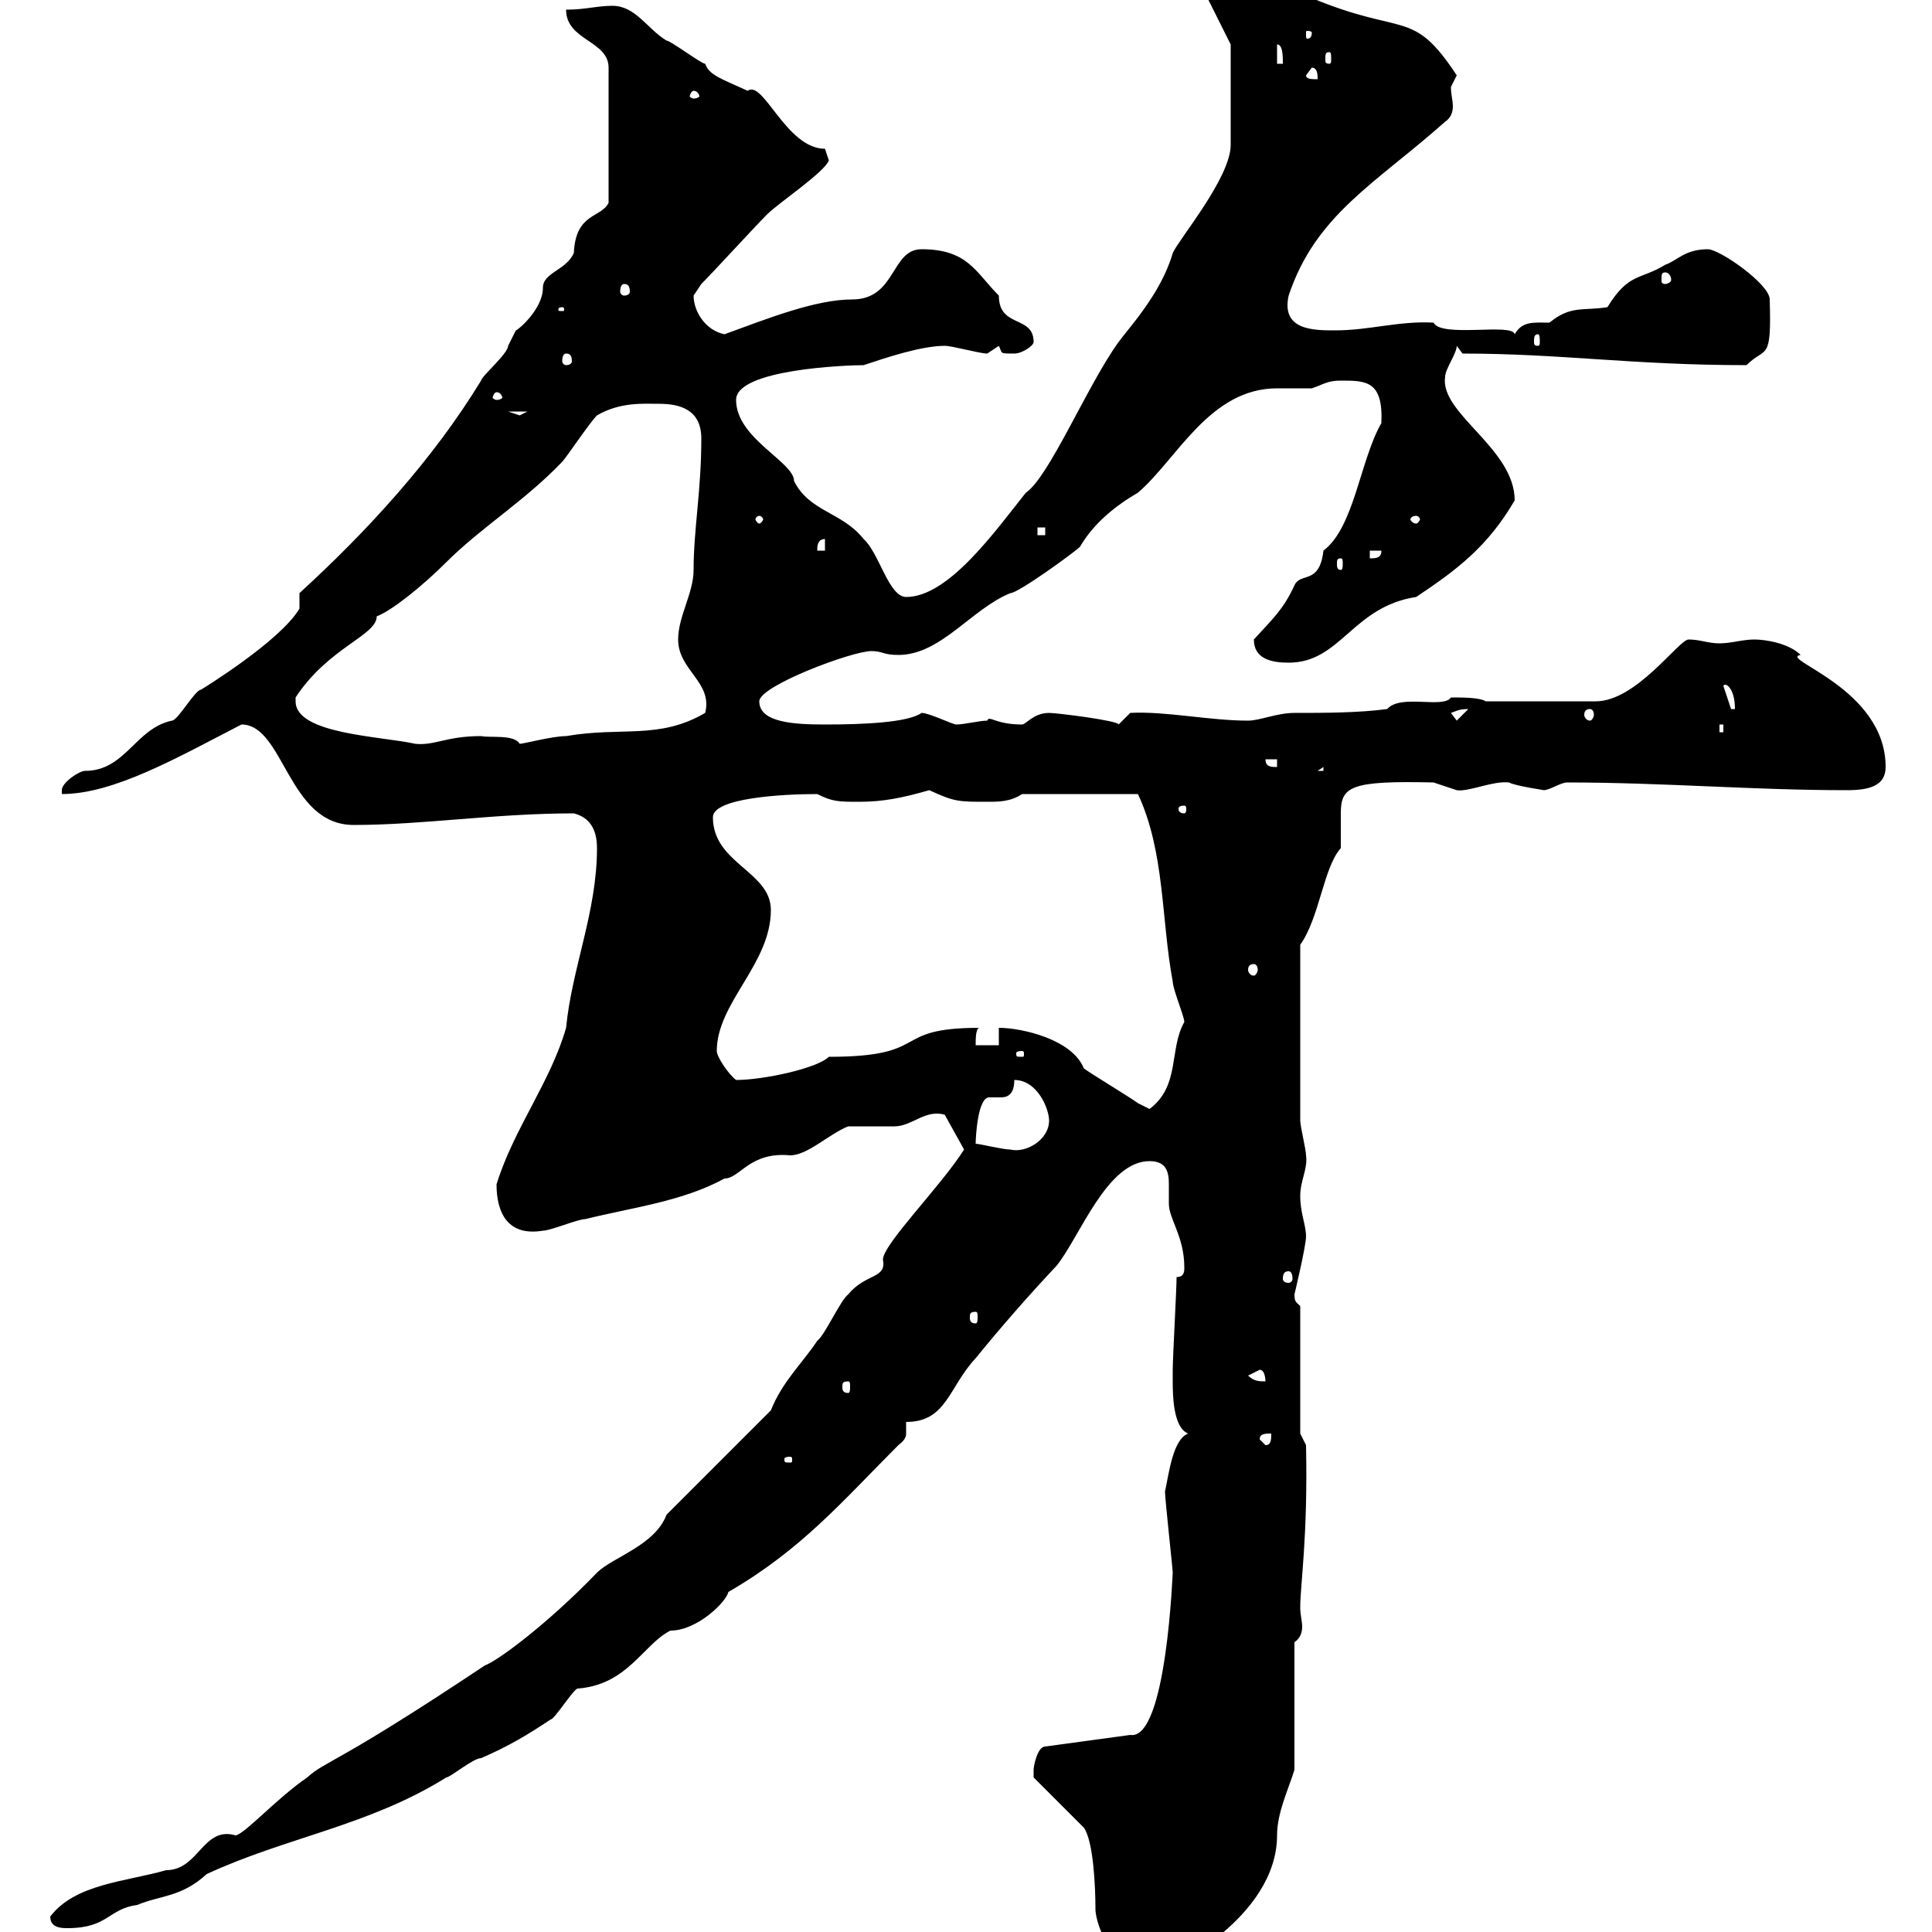 <svg xmlns="http://www.w3.org/2000/svg" xmlns:xlink="http://www.w3.org/1999/xlink" width="300" height="300"><path d="M160.50 274.80C160.50 274.80 160.50 276 160.50 276L168.30 283.80C169.80 285.90 170.10 293.10 170.10 296.40C170.10 299.40 173.70 306.60 177.30 306.60C181.50 306.60 198.30 297.60 198.30 285C198.30 281.40 200.10 277.80 201 274.80L201 255C201.90 254.40 202.20 253.50 202.20 252.60C202.20 251.70 201.90 250.80 201.90 249.60C201.90 246 203.10 238.80 202.80 224.40L201.90 222.60L201.90 202.80C201.30 202.20 201 202.20 201 201C201 201 202.80 193.50 202.80 192C202.80 190.20 201.90 188.40 201.90 185.70C201.90 183.30 203.10 181.50 202.80 179.40C202.80 178.50 201.90 174.90 201.90 174L201.90 146.70C204.90 142.50 205.50 134.70 208.20 131.70C208.20 130.80 208.20 130.20 208.20 129.30C208.20 128.40 208.20 127.20 208.20 126.30C208.20 122.10 209.70 121.20 222.60 121.50C222.60 121.50 226.20 122.70 226.20 122.70C228 123 231.90 121.20 234.30 121.50C235.50 122.10 240 122.70 239.70 122.70C240.60 122.70 242.40 121.50 243.30 121.50C258.30 121.50 272.10 122.70 286.80 122.70C290.10 122.70 292.80 122.10 292.80 119.10C292.80 106.80 276 102.30 279.60 101.70C277.80 99.90 274.20 99.30 272.40 99.30C270.60 99.30 268.80 99.90 267 99.90C265.20 99.90 264 99.30 262.20 99.30C260.70 99.30 254.10 108.90 247.80 108.90L230.70 108.90C229.80 108.30 227.10 108.30 225.30 108.30C224.10 110.10 217.50 107.70 215.40 110.10C210.90 110.70 205.50 110.70 201 110.70C198.30 110.70 195.60 111.90 193.80 111.90C187.80 111.90 180.90 110.40 175.50 110.70L173.70 112.50C173.70 111.90 164.10 110.70 162.90 110.70C160.50 110.70 159.30 112.50 158.70 112.50C154.50 112.50 153.60 111 153.30 111.90C152.10 111.90 149.70 112.50 148.50 112.50C147.90 112.50 144.30 110.70 143.10 110.70C141 112.20 134.10 112.50 128.10 112.50C123.30 112.50 117.90 112.20 117.90 108.90C117.90 106.50 132.30 101.10 135.30 101.10C137.10 101.10 137.10 101.70 139.50 101.70C146.10 101.70 150.90 94.50 156.90 92.10C158.10 92.10 166.80 85.80 167.70 84.90C169.80 81.30 173.10 78.60 176.70 76.50C182.70 71.40 187.80 60.30 198.30 60.30C200.10 60.30 201.90 60.30 203.70 60.30C205.50 59.70 206.10 59.10 208.20 59.10C212.10 59.10 214.80 59.10 214.50 65.70C211.20 71.40 210.30 81.90 205.50 85.50C204.90 90.90 201.90 88.80 201 90.90C199.20 94.80 197.40 96.30 194.70 99.30C194.70 102.30 197.40 102.90 200.10 102.90C208.20 102.90 210 94.20 219.90 92.70C226.20 88.50 231 84.90 235.20 77.70C235.20 69.60 223.50 64.20 224.40 58.50C224.40 57.30 226.20 54.90 226.20 53.70L227.10 54.90C242.40 54.90 253.50 56.70 271.20 56.70C274.20 53.70 275.10 56.40 274.80 46.50C274.80 44.10 267 38.70 265.20 38.70C261.60 38.70 260.40 40.50 258.60 41.10C254.70 43.50 252.90 42.30 249.60 47.70C245.70 48.30 243.90 47.40 240.60 50.10C238.20 50.10 236.40 49.80 235.20 51.90C234.90 50.10 223.80 52.50 222.60 50.10C217.20 49.80 212.70 51.30 207.30 51.30C204 51.30 198.90 51.30 200.10 45.90C204.30 33.30 213.60 28.50 224.40 18.90C225.30 18.30 225.60 17.40 225.60 16.50C225.60 15.60 225.30 14.70 225.30 13.50C225.30 13.50 226.20 11.70 226.20 11.70C219.30 1.20 218.10 5.70 203.70-0.30C201-2.10 198.30-5.70 194.70-5.70C192-5.70 186.60-4.50 186.60-4.50L186.60-2.10L191.10 6.90L191.10 22.50C191.10 27.60 183 37.20 182.10 39.30C180.30 45.60 175.20 51 173.70 53.10C168.90 59.70 162.90 74.10 159.30 76.50C154.50 82.50 147.30 92.70 140.70 92.70C138 92.70 136.50 85.80 134.10 83.70C130.80 79.50 125.70 79.50 123.30 74.70C123.30 71.70 114.30 68.10 114.30 62.10C114.30 57.30 131.70 56.70 134.10 56.70C137.70 55.50 143.10 53.70 146.70 53.70C147.90 53.70 152.10 54.90 153.30 54.90C153.30 54.90 155.10 53.70 155.10 53.70C155.70 54.90 155.10 54.90 157.50 54.90C158.70 54.90 160.50 53.70 160.50 53.10C160.50 48.90 155.10 51 155.10 45.90C151.50 42.30 150.30 38.70 143.10 38.70C138.30 38.70 139.20 46.50 132.30 46.50C126.60 46.50 119.10 49.50 112.50 51.90C109.50 51.30 107.70 48.30 107.70 45.90C107.70 45.90 108.90 44.10 108.90 44.10C110.70 42.30 117.30 35.10 119.10 33.30C120.90 31.50 128.10 26.70 128.70 24.90C128.70 24.90 128.10 23.10 128.10 23.10C122.10 23.10 118.50 12.30 116.10 14.10C112.20 12.30 110.10 11.70 109.50 9.90C108.90 9.90 104.10 6.30 103.50 6.30C100.50 4.50 98.70 0.90 95.10 0.90C92.70 0.90 90.90 1.50 87.90 1.50C87.90 6.30 94.50 6.30 94.50 10.50L94.50 31.50C93.30 33.90 89.40 33 89.10 39.30C87.90 42 84.30 42.30 84.30 44.70C84.30 48 80.40 51.30 80.10 51.30C80.10 51.30 78.90 53.70 78.90 53.70C78.90 54.90 74.70 58.50 74.70 59.10C67.20 71.40 57 82.50 46.50 92.10L46.50 94.50C43.50 99.60 31.20 107.10 31.20 107.10C30.30 107.10 27.60 111.90 26.70 111.90C21 113.10 19.50 119.70 13.20 119.70C12.30 119.70 9.60 121.50 9.60 122.70C9.60 123.30 9.60 123.30 9.60 123.30C17.70 123.30 27.60 117.60 37.50 112.50C44.10 112.50 44.70 128.10 54.90 128.10C65.70 128.10 76.80 126.30 89.10 126.30C91.50 126.90 92.70 128.70 92.70 131.70C92.70 141.60 88.80 150.30 87.90 159.60C85.50 168 79.80 175.20 77.10 183.90C77.10 188.40 78.90 192 84.30 191.10C85.50 191.10 89.70 189.30 90.90 189.30C98.10 187.50 105.90 186.60 112.50 183C114.90 183 116.40 178.80 122.70 179.40C125.40 179.40 128.70 176.10 131.70 174.90C132.30 174.90 137.70 174.90 138.90 174.90C141.60 174.90 143.70 172.20 146.70 173.10L149.70 178.50C146.10 184.20 137.10 193.20 137.10 195.60C137.70 198.60 134.40 197.70 131.70 201C130.50 201.90 128.10 207.30 126.90 208.20C124.50 211.80 121.50 214.50 119.70 219L103.50 235.20C101.70 240 95.10 241.80 92.70 244.20C84.90 252.30 77.10 258 75.30 258.60C51.90 274.20 50.70 273.30 47.70 276C42.90 279.30 38.10 284.70 36.60 285C31.50 283.50 30.90 290.40 25.80 290.40C19.50 292.20 11.70 292.50 7.80 297.60C7.80 299.40 9.60 299.40 10.50 299.40C16.80 299.40 16.80 296.40 21.30 295.80C24.90 294.30 28.20 294.60 32.10 291C44.40 285.30 57.30 283.50 69.30 276C69.90 276 73.50 273 74.70 273C78.90 271.20 81.90 269.40 85.50 267C86.10 267 89.10 262.20 89.70 262.20C97.50 261.60 99.90 255.30 104.10 253.20C108.30 253.20 112.80 248.70 113.10 247.20C124.50 240.60 130.80 233.10 139.50 224.40C140.70 223.50 140.70 222.90 140.70 222.60C140.70 222.30 140.70 221.70 140.70 220.80C147 220.80 147.30 215.40 151.50 210.90C155.40 206.10 159.60 201.30 164.10 196.50C167.70 192 171.90 180.30 178.50 180.30C181.20 180.30 181.50 182.10 181.50 183.90C181.50 184.80 181.50 186 181.50 186.90C181.50 189.30 183.90 192 183.90 196.80C183.90 197.40 183.90 198.30 182.70 198.30C182.70 200.10 182.10 210.90 182.10 212.70C182.10 212.70 182.10 213.60 182.10 214.50C182.10 216.30 182.10 221.70 184.50 222.60C182.10 223.50 181.50 228.90 180.90 231.60C180.90 232.80 182.10 243.60 182.10 244.20C182.10 243.60 181.20 270.30 175.50 269.40L162.30 271.20C161.10 271.20 160.50 274.20 160.50 274.80ZM122.70 226.20C123 226.20 123 226.50 123 226.50C123 227.10 123 227.10 122.70 227.10C121.80 227.10 121.80 227.10 121.80 226.50C121.80 226.50 121.80 226.20 122.70 226.20ZM195.60 223.50C195.60 222.60 196.50 222.60 197.40 222.60C197.40 223.50 197.40 224.40 196.50 224.40ZM131.70 214.50C132 214.50 132 214.80 132 215.40C132 215.70 132 216.30 131.70 216.30C130.80 216.30 130.80 215.70 130.80 215.40C130.80 214.80 130.80 214.50 131.70 214.50ZM193.80 213.60C193.80 213.60 195.60 212.70 195.60 212.70C196.50 212.70 196.50 214.50 196.50 214.50C195.60 214.50 194.70 214.50 193.80 213.60ZM151.50 203.70C151.80 203.70 151.80 204 151.80 204.60C151.80 204.90 151.80 205.50 151.50 205.50C150.60 205.50 150.60 204.90 150.60 204.60C150.60 204 150.60 203.70 151.50 203.70ZM200.10 197.40C200.40 197.40 200.70 197.70 200.70 198.60C200.70 198.90 200.40 199.20 200.10 199.20C199.50 199.20 199.20 198.90 199.20 198.60C199.20 197.70 199.50 197.40 200.10 197.40ZM151.50 177.60C151.50 176.70 151.80 170.40 153.60 170.40C154.20 170.40 155.10 170.40 155.40 170.40C156.30 170.40 157.50 170.10 157.50 167.70C161.10 167.70 162.90 172.20 162.90 174C162.90 177 159.30 179.10 156.90 178.50C155.70 178.50 152.10 177.60 151.50 177.60ZM168.30 165.90C166.50 161.40 158.70 159.60 155.10 159.60L155.10 162.30L151.50 162.30C151.50 161.40 151.50 159.60 152.10 159.60C138 159.60 144.90 164.10 128.70 164.10C126.90 165.90 118.50 167.70 114.30 167.70C113.10 166.80 111.30 164.10 111.30 163.20C111.30 155.70 119.70 149.70 119.70 141.30C119.70 135.30 110.70 134.10 110.70 126.90C110.70 123.90 121.50 123.30 126.90 123.30C129.30 124.50 130.20 124.50 133.50 124.50C137.10 124.50 140.10 123.90 144.30 122.70C148.20 124.50 148.80 124.50 153.30 124.50C155.10 124.50 156.90 124.50 158.70 123.30L176.70 123.30C180.90 132.30 180.30 142.80 182.10 152.40C182.10 153.60 183.90 157.80 183.90 158.70C181.50 162.90 183.30 168.60 178.50 172.20C178.50 172.20 176.70 171.30 176.70 171.30C175.50 170.40 169.50 166.80 168.30 165.90ZM158.70 163.20C159 163.20 159 163.50 159 163.50C159 164.10 159 164.10 158.70 164.10C157.80 164.10 157.80 164.10 157.80 163.50C157.80 163.50 157.80 163.20 158.70 163.20ZM194.70 149.70C195 149.70 195.30 150 195.30 150.60C195.30 150.90 195 151.50 194.70 151.50C194.10 151.50 193.80 150.90 193.80 150.60C193.80 150 194.10 149.70 194.70 149.70ZM183.90 125.10C184.20 125.10 184.20 125.40 184.20 125.70C184.20 125.70 184.20 126.30 183.90 126.30C183 126.30 183 125.70 183 125.70C183 125.40 183 125.10 183.90 125.10ZM205.50 119.10L205.50 119.70L204.60 119.70ZM196.50 117.90L198.30 117.90L198.30 119.10C197.40 119.10 196.50 119.10 196.50 117.90ZM45.90 108.90C45.90 108.90 45.90 108.30 45.90 108.30C51 100.50 58.50 98.70 58.50 95.70C60.90 94.80 65.70 90.90 69.30 87.30C74.70 81.90 81.60 77.70 87.30 71.70C87.90 71.10 91.50 65.70 92.70 64.50C96.30 62.40 99.90 62.70 102.30 62.70C105.60 62.70 108.90 63.60 108.90 68.10C108.90 76.20 107.70 82.20 107.70 88.50C107.70 92.10 105.30 95.70 105.30 99.30C105.30 104.10 110.70 105.90 109.50 110.70C102.30 114.90 96.60 112.80 87.90 114.30C85.80 114.30 81.30 115.50 80.70 115.50C79.80 114 76.20 114.60 74.70 114.30C69.30 114.30 67.50 115.80 64.50 115.50C59.10 114.30 45.90 114 45.90 108.90ZM267 112.50L267.60 112.50L267.60 113.70L267 113.70ZM225.30 110.70C226.20 110.40 226.50 110.10 228 110.10L226.20 111.90ZM246.90 110.10C247.20 110.10 247.50 110.40 247.50 111C247.50 111.30 247.20 111.90 246.90 111.90C246.30 111.90 246 111.30 246 111C246 110.40 246.30 110.10 246.90 110.10ZM267.60 106.50C267.90 105.90 269.40 106.80 269.40 110.10L268.80 110.10ZM208.20 86.70C208.50 86.70 208.50 87 208.50 87.60C208.50 87.90 208.50 88.50 208.20 88.50C207.60 88.50 207.60 87.90 207.60 87.60C207.60 87 207.60 86.70 208.20 86.70ZM212.70 85.50L214.50 85.50C214.50 86.70 213.60 86.70 212.70 86.70ZM128.10 83.70L128.10 85.50L126.90 85.50C126.90 84.90 126.90 83.70 128.10 83.70ZM161.10 81.90L162.30 81.90L162.30 83.10L161.10 83.10ZM117.90 80.10C118.20 80.10 118.50 80.40 118.50 80.70C118.50 80.70 118.20 81.30 117.90 81.30C117.60 81.30 117.30 80.70 117.30 80.70C117.30 80.40 117.60 80.10 117.90 80.10ZM219.90 80.10C220.20 80.10 220.50 80.40 220.50 80.70C220.50 80.70 220.20 81.30 219.90 81.30C219.30 81.30 219 80.70 219 80.70C219 80.40 219.30 80.10 219.90 80.10ZM78.90 63.90L81.90 63.90C81.90 63.90 80.70 64.50 80.70 64.50C80.70 64.50 78.90 63.90 78.90 63.90ZM77.10 60.90C77.70 60.90 78 61.50 78 61.80C78 61.80 77.70 62.10 77.10 62.10C76.80 62.10 76.50 61.80 76.50 61.80C76.50 61.50 76.80 60.90 77.10 60.90ZM87.90 54.90C88.50 54.90 88.80 55.20 88.80 56.10C88.80 56.40 88.50 56.70 87.90 56.70C87.60 56.70 87.30 56.40 87.30 56.10C87.30 55.20 87.60 54.90 87.90 54.90ZM238.80 51.90C239.10 51.90 239.10 52.50 239.10 53.10C239.10 53.40 239.10 53.70 238.80 53.70C238.20 53.70 238.20 53.40 238.20 53.10C238.20 52.50 238.20 51.90 238.80 51.90ZM87.30 47.70C87.60 47.70 87.60 48 87.60 48C87.60 48.30 87.60 48.30 87.30 48.30C86.70 48.30 86.70 48.30 86.70 48C86.70 48 86.70 47.70 87.30 47.70ZM96.90 44.10C97.50 44.10 97.80 44.40 97.80 45.30C97.80 45.60 97.50 45.90 96.90 45.90C96.60 45.90 96.30 45.60 96.30 45.30C96.30 44.40 96.60 44.10 96.90 44.10ZM258.60 42.30C258.90 42.30 259.50 42.60 259.50 43.50C259.50 43.80 258.90 44.10 258.60 44.10C258 44.10 258 43.80 258 43.50C258 42.60 258 42.30 258.60 42.30ZM107.70 14.10C108.30 14.10 108.60 14.70 108.60 15C108.60 15 108.30 15.30 107.70 15.30C107.40 15.30 107.10 15 107.10 15C107.10 14.70 107.40 14.10 107.70 14.10ZM202.80 11.70L203.70 10.50C204.60 10.50 204.60 11.70 204.60 12.30C203.70 12.30 202.80 12.30 202.80 11.70ZM198.30 6.90C199.20 6.90 199.20 8.70 199.20 9.90L198.30 9.90ZM206.40 8.10C206.70 8.10 206.70 8.40 206.70 9.30C206.70 9.60 206.70 9.90 206.40 9.90C205.80 9.90 205.80 9.60 205.80 9.30C205.80 8.40 205.80 8.10 206.40 8.10ZM203.70 5.10C203.70 6 203.10 6 203.10 6C202.80 6 202.80 6 202.80 5.10C202.80 4.80 202.80 4.80 203.10 4.80C203.10 4.80 203.70 4.80 203.70 5.10Z"/></svg>